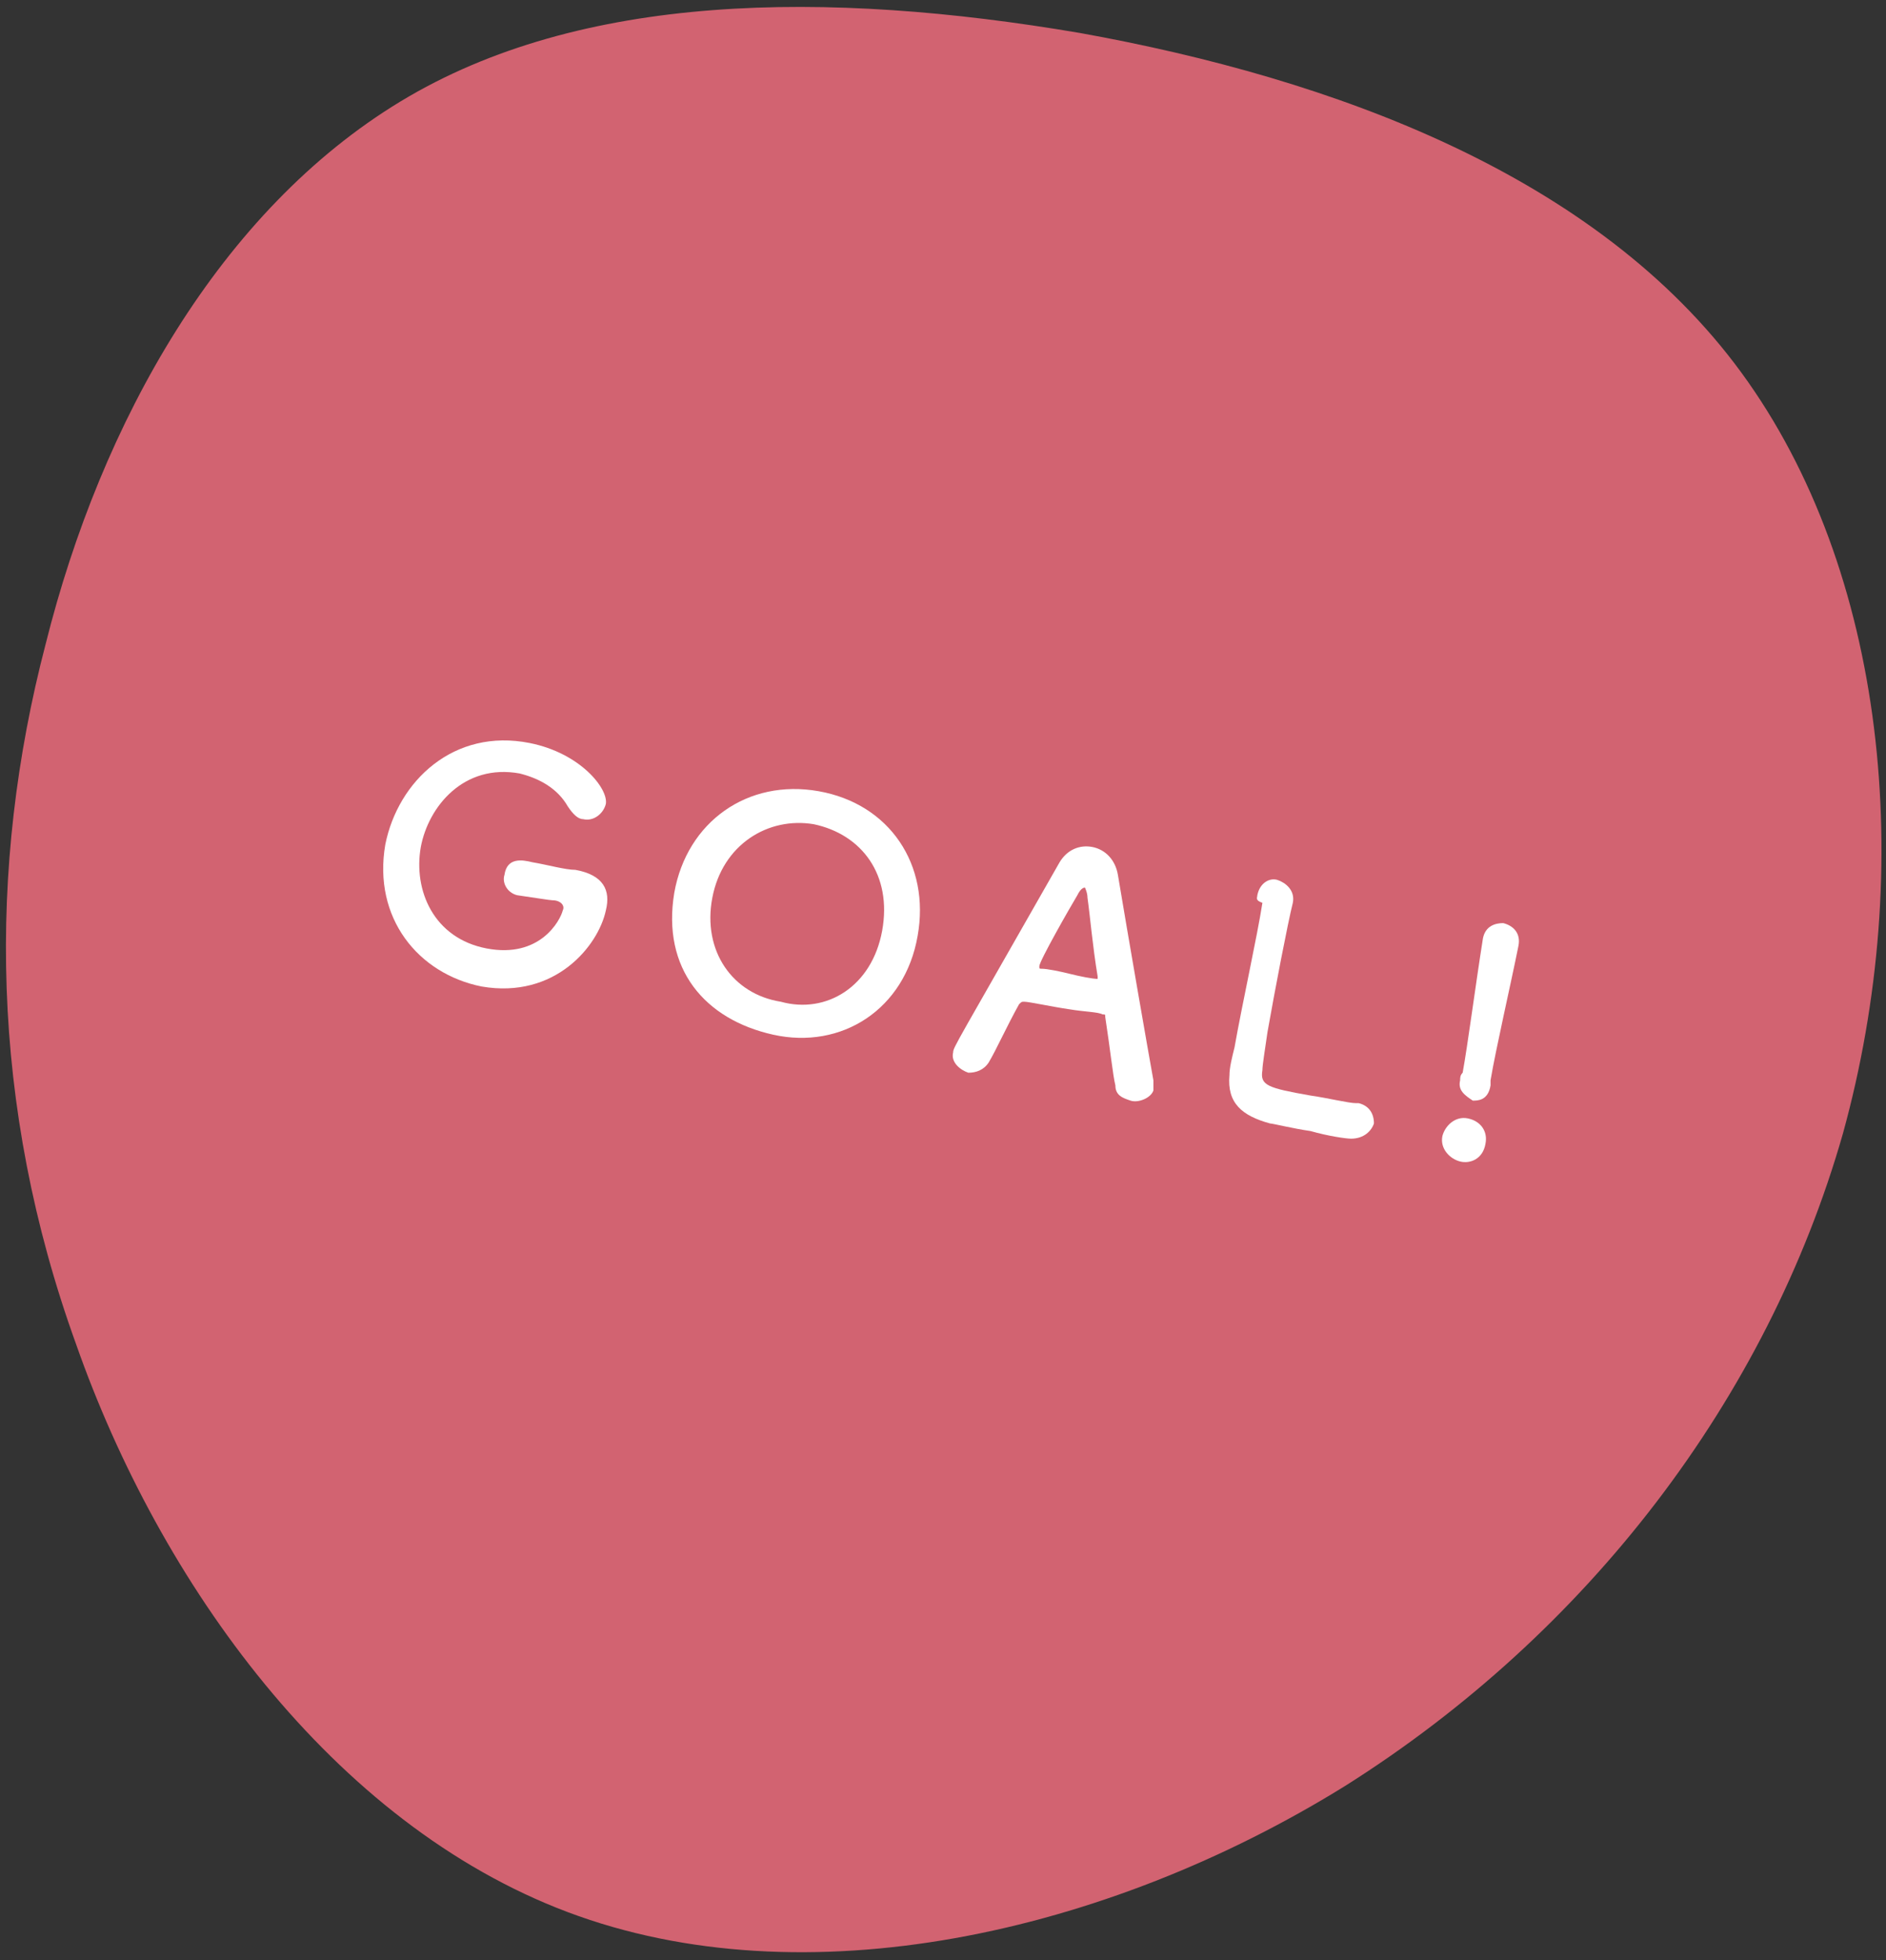 <?xml version="1.0" encoding="utf-8"?>
<!-- Generator: Adobe Illustrator 26.3.1, SVG Export Plug-In . SVG Version: 6.00 Build 0)  -->
<svg version="1.1" id="レイヤー_1" xmlns="http://www.w3.org/2000/svg" xmlns:xlink="http://www.w3.org/1999/xlink" x="0px"
	 y="0px" viewBox="0 0 74.4 77.3" style="enable-background:new 0 0 74.4 77.3;" xml:space="preserve">
<rect x="0" y="0" width="74.4" height="77.3" fill="#333333" stroke="none"/>
<style type="text/css">
	.st0{fill:#D26371;}
	.st1{fill:#FFFFFF;}
</style>
<path class="st0" d="M42.6,1.3c10,1.8,20.4,5.6,26.1,13.4s6.9,19.5,4,30c-3,10.5-10.1,19.7-19.6,25.7c-9.5,5.9-21.4,8.5-30.7,5
	C13.1,71.9,6.3,62.4,3,53c-3.4-9.4-3.5-18.8-1.2-27.6C4,16.6,8.7,8.3,15.8,4S32.6-0.4,42.6,1.3z"/>
<g>
	<g>
		<path class="st1" d="M21.8,35.5c-0.1,0-0.7-0.1-1.4-0.2c0,0,0,0,0,0c-0.4-0.1-0.6-0.5-0.5-0.8c0.1-0.7,0.7-0.6,1.1-0.5
			c0.6,0.1,1.3,0.3,1.7,0.3c1.1,0.2,1.4,0.8,1.2,1.6c-0.3,1.4-2,3.5-4.9,3c-2.5-0.5-4.3-2.7-3.8-5.6c0.5-2.5,2.7-4.6,5.7-4
			c2,0.4,3.1,1.8,3,2.4c-0.1,0.4-0.5,0.7-0.9,0.6c-0.2,0-0.4-0.2-0.6-0.5c-0.4-0.7-1.1-1.1-1.9-1.3c-2.2-0.4-3.6,1.3-3.9,2.9
			c-0.3,1.7,0.5,3.6,2.6,4c2.1,0.4,2.9-1.1,3-1.5C22.3,35.7,22.1,35.5,21.8,35.5C21.9,35.5,21.8,35.5,21.8,35.5z"/>
		<path class="st1" d="M26.6,35.2c0.5-2.8,2.9-4.5,5.7-4s4.4,2.9,3.9,5.7c-0.5,2.9-3,4.5-5.7,3.9S26.1,38.2,26.6,35.2z M34.8,36.7
			c0.4-2.2-0.8-3.8-2.7-4.2c-1.8-0.3-3.6,0.8-4,2.9c-0.4,2.1,0.8,3.8,2.7,4.1C32.6,40,34.4,38.9,34.8,36.7z"/>
		<path class="st1" d="M44.6,43.4c-0.3-0.1-0.6-0.2-0.6-0.6c-0.1-0.4-0.2-1.4-0.4-2.7c0-0.1,0-0.1-0.1-0.1c-0.2-0.1-0.7-0.1-1.3-0.2
			c-0.7-0.1-1.6-0.3-1.8-0.3c-0.1,0-0.1,0-0.2,0.1c-0.5,0.9-0.9,1.8-1.2,2.3c-0.2,0.3-0.5,0.4-0.8,0.4c-0.3-0.1-0.7-0.4-0.6-0.8
			c0-0.2,0.1-0.3,4.2-7.5c0.3-0.5,0.8-0.7,1.3-0.6c0.5,0.1,0.9,0.5,1,1.1c0.4,2.4,1.2,7,1.4,8.1c0,0.1,0,0.3,0,0.4
			C45.4,43.3,44.9,43.5,44.6,43.4z M43.3,38.5c-0.2-1.2-0.3-2.4-0.4-3.1c0-0.2-0.1-0.4-0.1-0.4c-0.1,0-0.2,0.1-0.3,0.3
			c-0.3,0.5-1.5,2.6-1.5,2.8c0,0.1,0,0.1,0.1,0.1c0.2,0,0.7,0.1,1.1,0.2c0.4,0.1,0.9,0.2,1.1,0.2C43.3,38.6,43.3,38.6,43.3,38.5
			C43.3,38.6,43.3,38.5,43.3,38.5z"/>
		<path class="st1" d="M49.6,35.3c0.1-0.5,0.5-0.7,0.8-0.6c0.3,0.1,0.7,0.4,0.6,0.9c0,0,0,0,0,0c-0.2,0.8-0.7,3.4-1,5.1
			c-0.1,0.7-0.2,1.3-0.2,1.5c-0.1,0.6,0.2,0.7,1.9,1c0.7,0.1,1.5,0.3,1.8,0.3c0,0,0,0,0.1,0c0.4,0.1,0.6,0.4,0.6,0.8
			c-0.1,0.3-0.4,0.6-0.9,0.6c-0.2,0-0.9-0.1-1.6-0.3c-0.7-0.1-1.5-0.3-1.6-0.3c-1.1-0.3-1.7-0.8-1.6-1.9c0-0.3,0.1-0.7,0.2-1.1
			c0.3-1.7,0.9-4.4,1.1-5.7C49.5,35.5,49.6,35.4,49.6,35.3L49.6,35.3z"/>
		<path class="st1" d="M57.6,45.8c-0.4-0.1-0.8-0.5-0.7-1c0.1-0.4,0.5-0.8,1-0.7c0.5,0.1,0.8,0.5,0.7,1C58.5,45.7,58,45.9,57.6,45.8
			z M57.6,42.6C57.6,42.6,57.6,42.6,57.6,42.6c0-0.1,0-0.2,0.1-0.3c0.2-1.1,0.5-3.4,0.8-5.3c0,0,0,0,0,0c0.1-0.5,0.5-0.6,0.8-0.6
			c0.4,0.1,0.7,0.4,0.6,0.9c-0.3,1.5-0.9,4.1-1.1,5.3c0,0.1,0,0.1,0,0.2c-0.1,0.6-0.5,0.6-0.7,0.6C57.8,43.2,57.5,43,57.6,42.6z"/>
	</g>
</g>
</svg>
